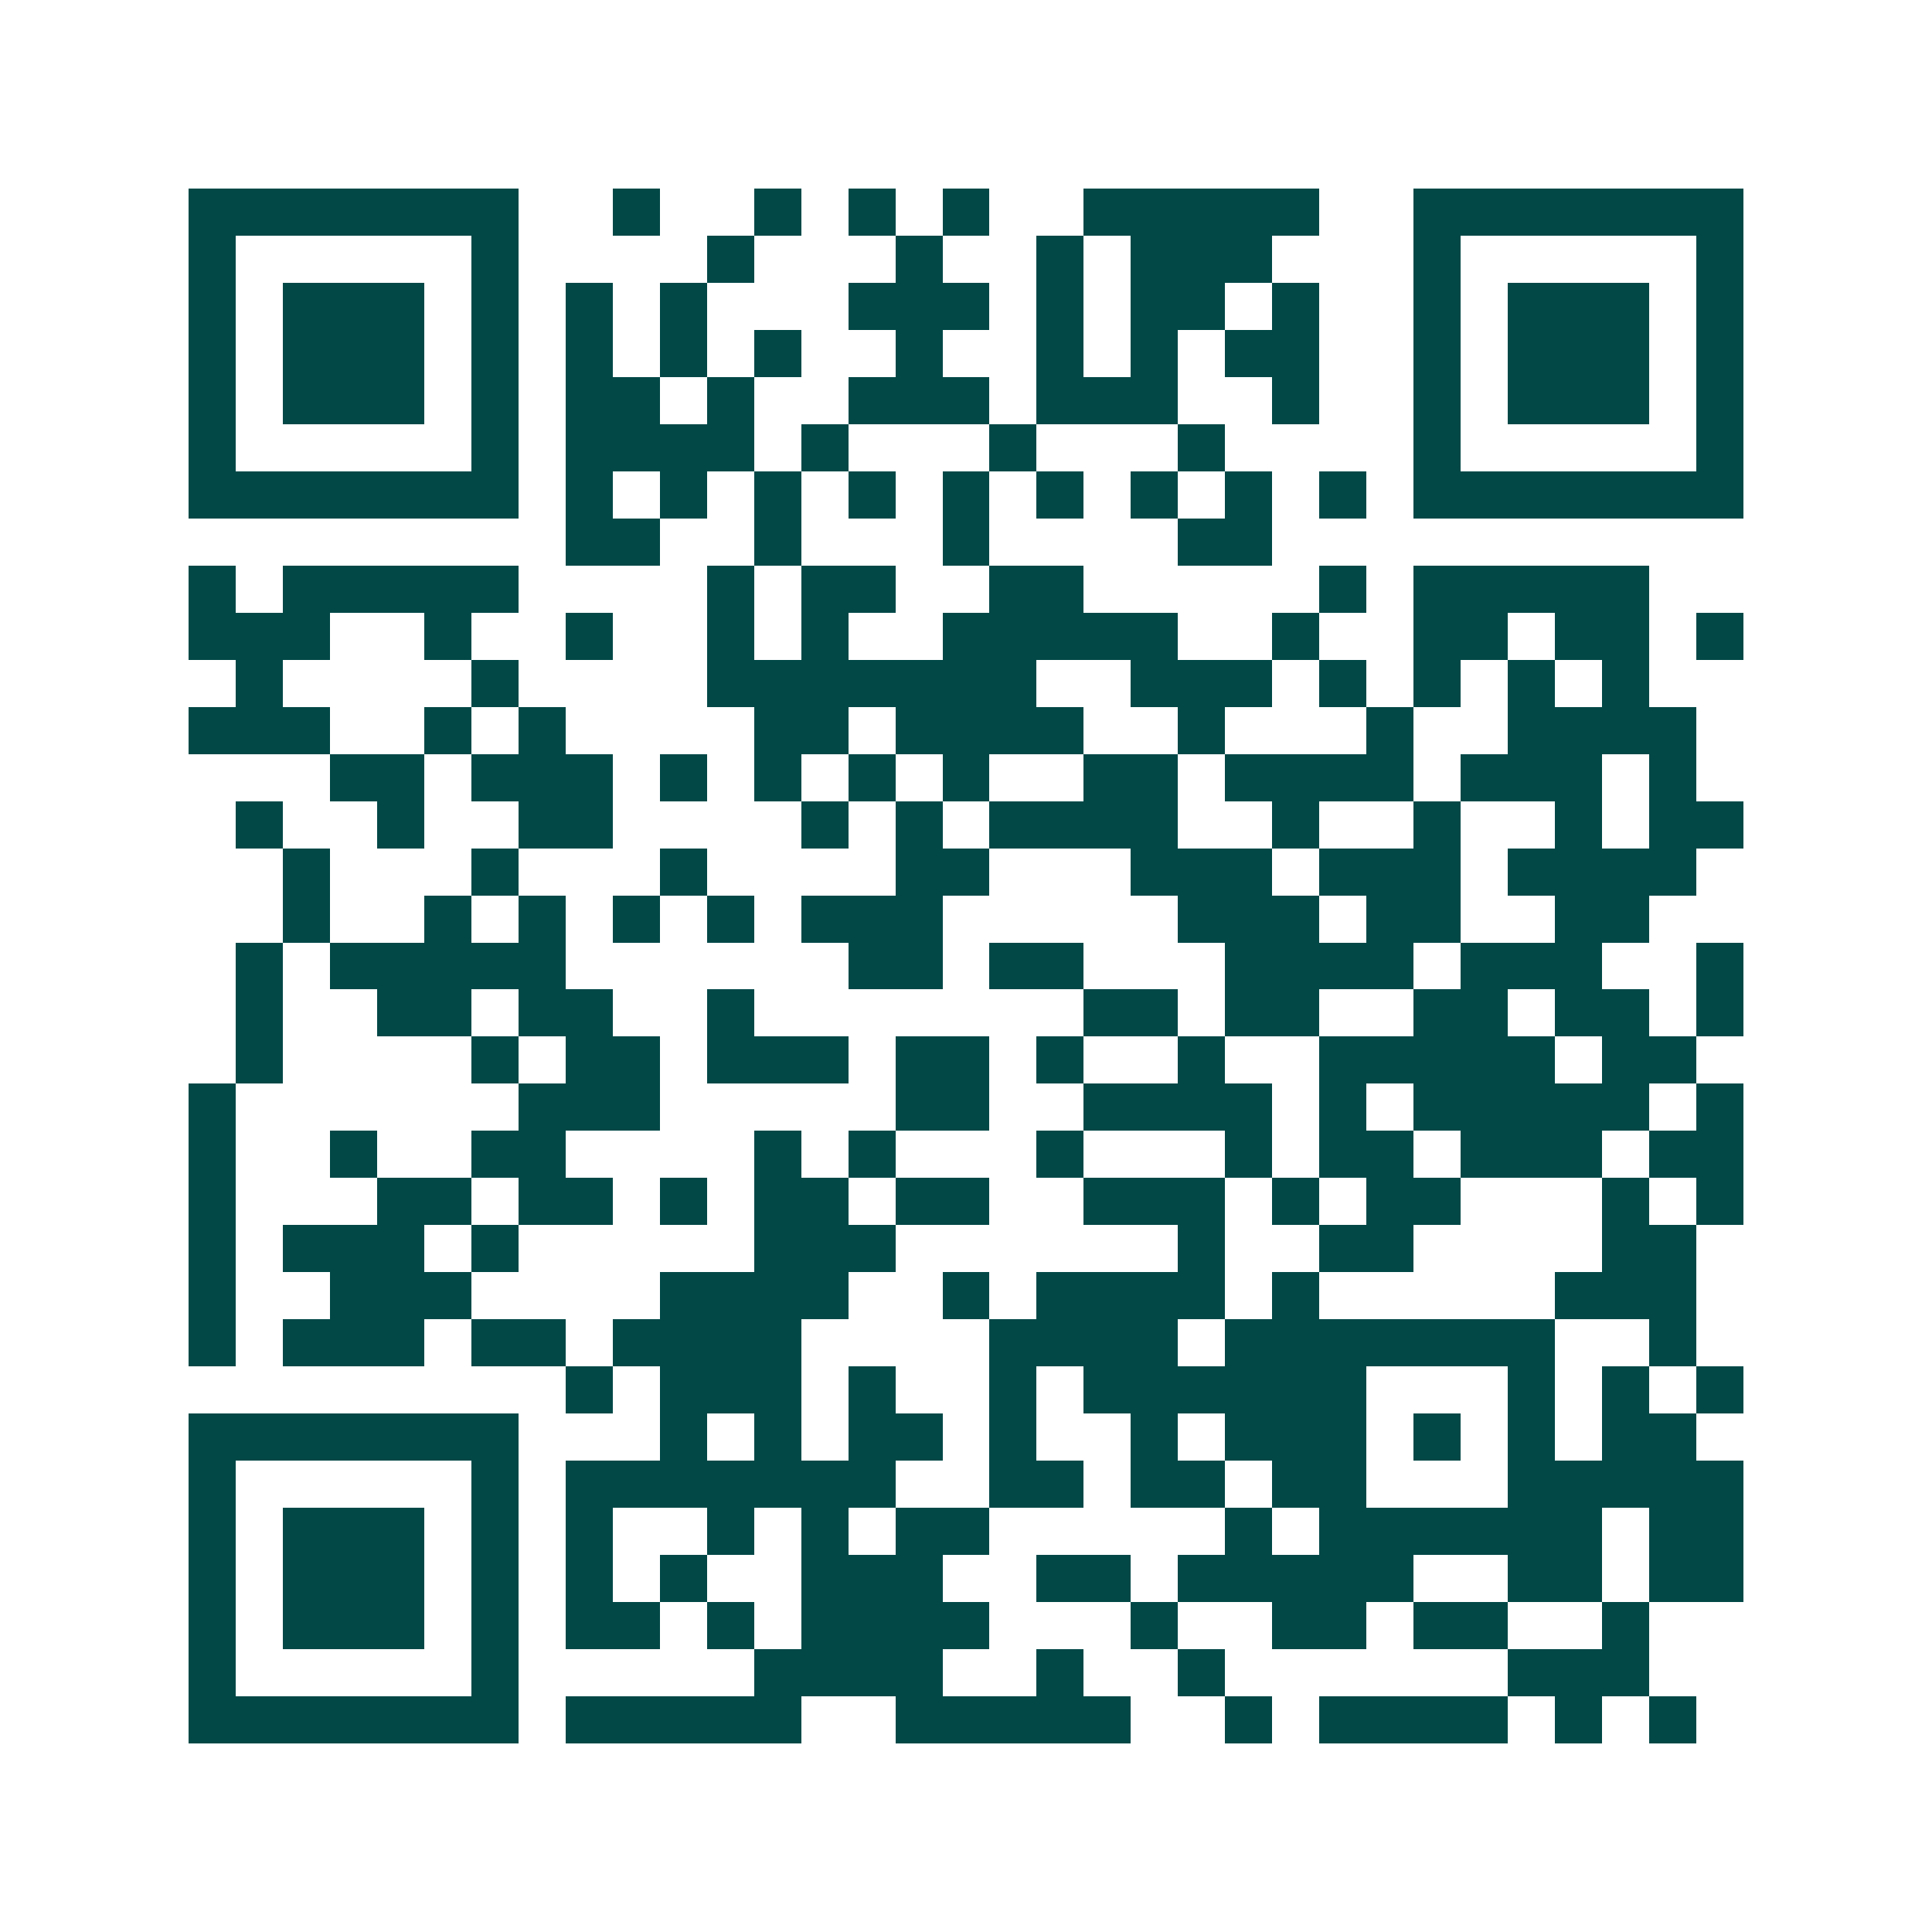<svg xmlns="http://www.w3.org/2000/svg" width="200" height="200" viewBox="0 0 41 41" shape-rendering="crispEdges"><path fill="#ffffff" d="M0 0h41v41H0z"/><path stroke="#014847" d="M4 4.5h7m2 0h1m2 0h1m1 0h1m1 0h1m2 0h5m2 0h7M4 5.5h1m5 0h1m4 0h1m3 0h1m2 0h1m1 0h3m3 0h1m5 0h1M4 6.5h1m1 0h3m1 0h1m1 0h1m1 0h1m3 0h3m1 0h1m1 0h2m1 0h1m2 0h1m1 0h3m1 0h1M4 7.5h1m1 0h3m1 0h1m1 0h1m1 0h1m1 0h1m2 0h1m2 0h1m1 0h1m1 0h2m2 0h1m1 0h3m1 0h1M4 8.5h1m1 0h3m1 0h1m1 0h2m1 0h1m2 0h3m1 0h3m2 0h1m2 0h1m1 0h3m1 0h1M4 9.5h1m5 0h1m1 0h4m1 0h1m3 0h1m3 0h1m4 0h1m5 0h1M4 10.5h7m1 0h1m1 0h1m1 0h1m1 0h1m1 0h1m1 0h1m1 0h1m1 0h1m1 0h1m1 0h7M12 11.5h2m2 0h1m3 0h1m4 0h2M4 12.5h1m1 0h5m4 0h1m1 0h2m2 0h2m5 0h1m1 0h5M4 13.5h3m2 0h1m2 0h1m2 0h1m1 0h1m2 0h5m2 0h1m2 0h2m1 0h2m1 0h1M5 14.5h1m4 0h1m4 0h7m2 0h3m1 0h1m1 0h1m1 0h1m1 0h1M4 15.5h3m2 0h1m1 0h1m4 0h2m1 0h4m2 0h1m3 0h1m2 0h4M7 16.5h2m1 0h3m1 0h1m1 0h1m1 0h1m1 0h1m2 0h2m1 0h4m1 0h3m1 0h1M5 17.5h1m2 0h1m2 0h2m4 0h1m1 0h1m1 0h4m2 0h1m2 0h1m2 0h1m1 0h2M6 18.5h1m3 0h1m3 0h1m4 0h2m3 0h3m1 0h3m1 0h4M6 19.5h1m2 0h1m1 0h1m1 0h1m1 0h1m1 0h3m5 0h3m1 0h2m2 0h2M5 20.5h1m1 0h5m6 0h2m1 0h2m3 0h4m1 0h3m2 0h1M5 21.5h1m2 0h2m1 0h2m2 0h1m7 0h2m1 0h2m2 0h2m1 0h2m1 0h1M5 22.5h1m4 0h1m1 0h2m1 0h3m1 0h2m1 0h1m2 0h1m2 0h5m1 0h2M4 23.5h1m6 0h3m5 0h2m2 0h4m1 0h1m1 0h5m1 0h1M4 24.5h1m2 0h1m2 0h2m4 0h1m1 0h1m3 0h1m3 0h1m1 0h2m1 0h3m1 0h2M4 25.5h1m3 0h2m1 0h2m1 0h1m1 0h2m1 0h2m2 0h3m1 0h1m1 0h2m3 0h1m1 0h1M4 26.5h1m1 0h3m1 0h1m5 0h3m6 0h1m2 0h2m4 0h2M4 27.5h1m2 0h3m4 0h4m2 0h1m1 0h4m1 0h1m5 0h3M4 28.5h1m1 0h3m1 0h2m1 0h4m4 0h4m1 0h7m2 0h1M12 29.5h1m1 0h3m1 0h1m2 0h1m1 0h6m3 0h1m1 0h1m1 0h1M4 30.5h7m3 0h1m1 0h1m1 0h2m1 0h1m2 0h1m1 0h3m1 0h1m1 0h1m1 0h2M4 31.5h1m5 0h1m1 0h7m2 0h2m1 0h2m1 0h2m3 0h5M4 32.5h1m1 0h3m1 0h1m1 0h1m2 0h1m1 0h1m1 0h2m5 0h1m1 0h6m1 0h2M4 33.5h1m1 0h3m1 0h1m1 0h1m1 0h1m2 0h3m2 0h2m1 0h5m2 0h2m1 0h2M4 34.5h1m1 0h3m1 0h1m1 0h2m1 0h1m1 0h4m3 0h1m2 0h2m1 0h2m2 0h1M4 35.5h1m5 0h1m5 0h4m2 0h1m2 0h1m6 0h3M4 36.5h7m1 0h5m2 0h5m2 0h1m1 0h4m1 0h1m1 0h1"/></svg>
